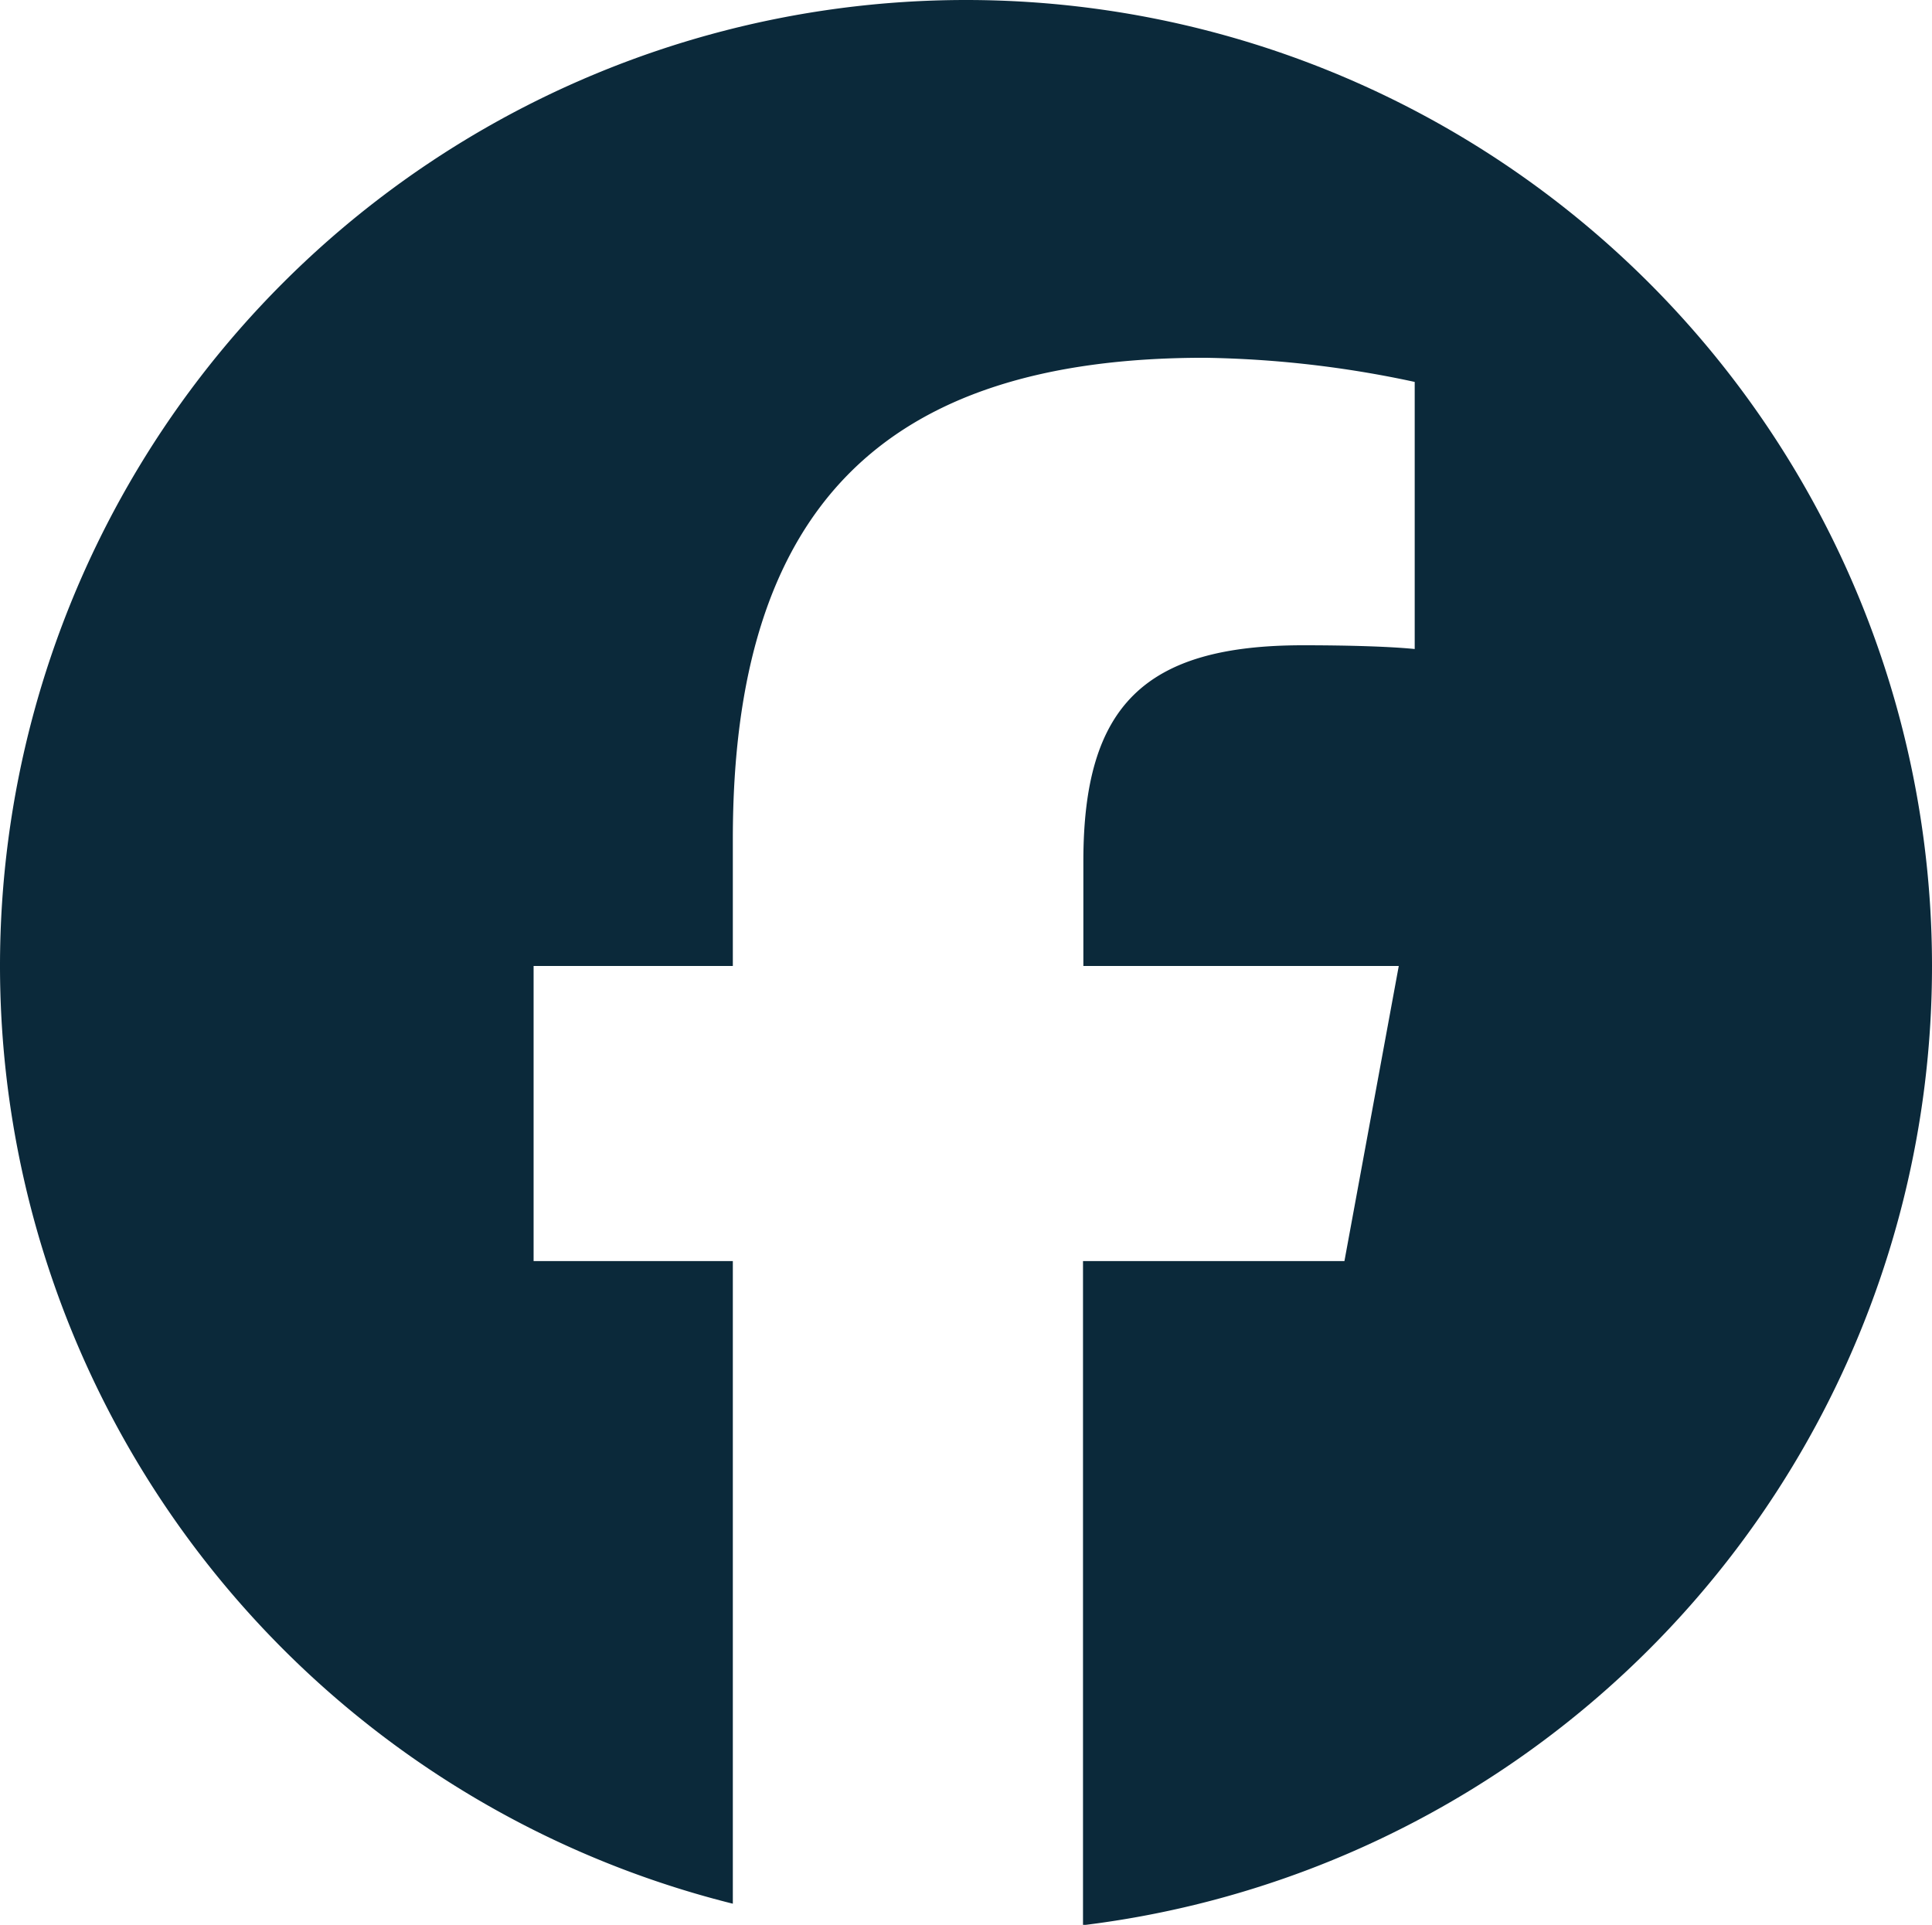 <svg xmlns="http://www.w3.org/2000/svg" width="16" height="15.941" viewBox="0 0 16 15.941">
  <path id="ShareIcon-Facebook" d="M8-6a8,8,0,0,0-8-8A8,8,0,0,0-8-6,8.008,8.008,0,0,0-1.931,1.766V-3.556h-1.65V-6h1.65V-7.053c0-2.722,1.231-3.984,3.906-3.984a8.805,8.805,0,0,1,1.741.2v2.212c-.187-.019-.516-.031-.925-.031-1.312,0-1.819.5-1.819,1.787V-6H3.584l-.45,2.444H.969v5.5A8,8,0,0,0,8-6Z" transform="translate(8 14)" fill="#0b293a"/>
</svg>
